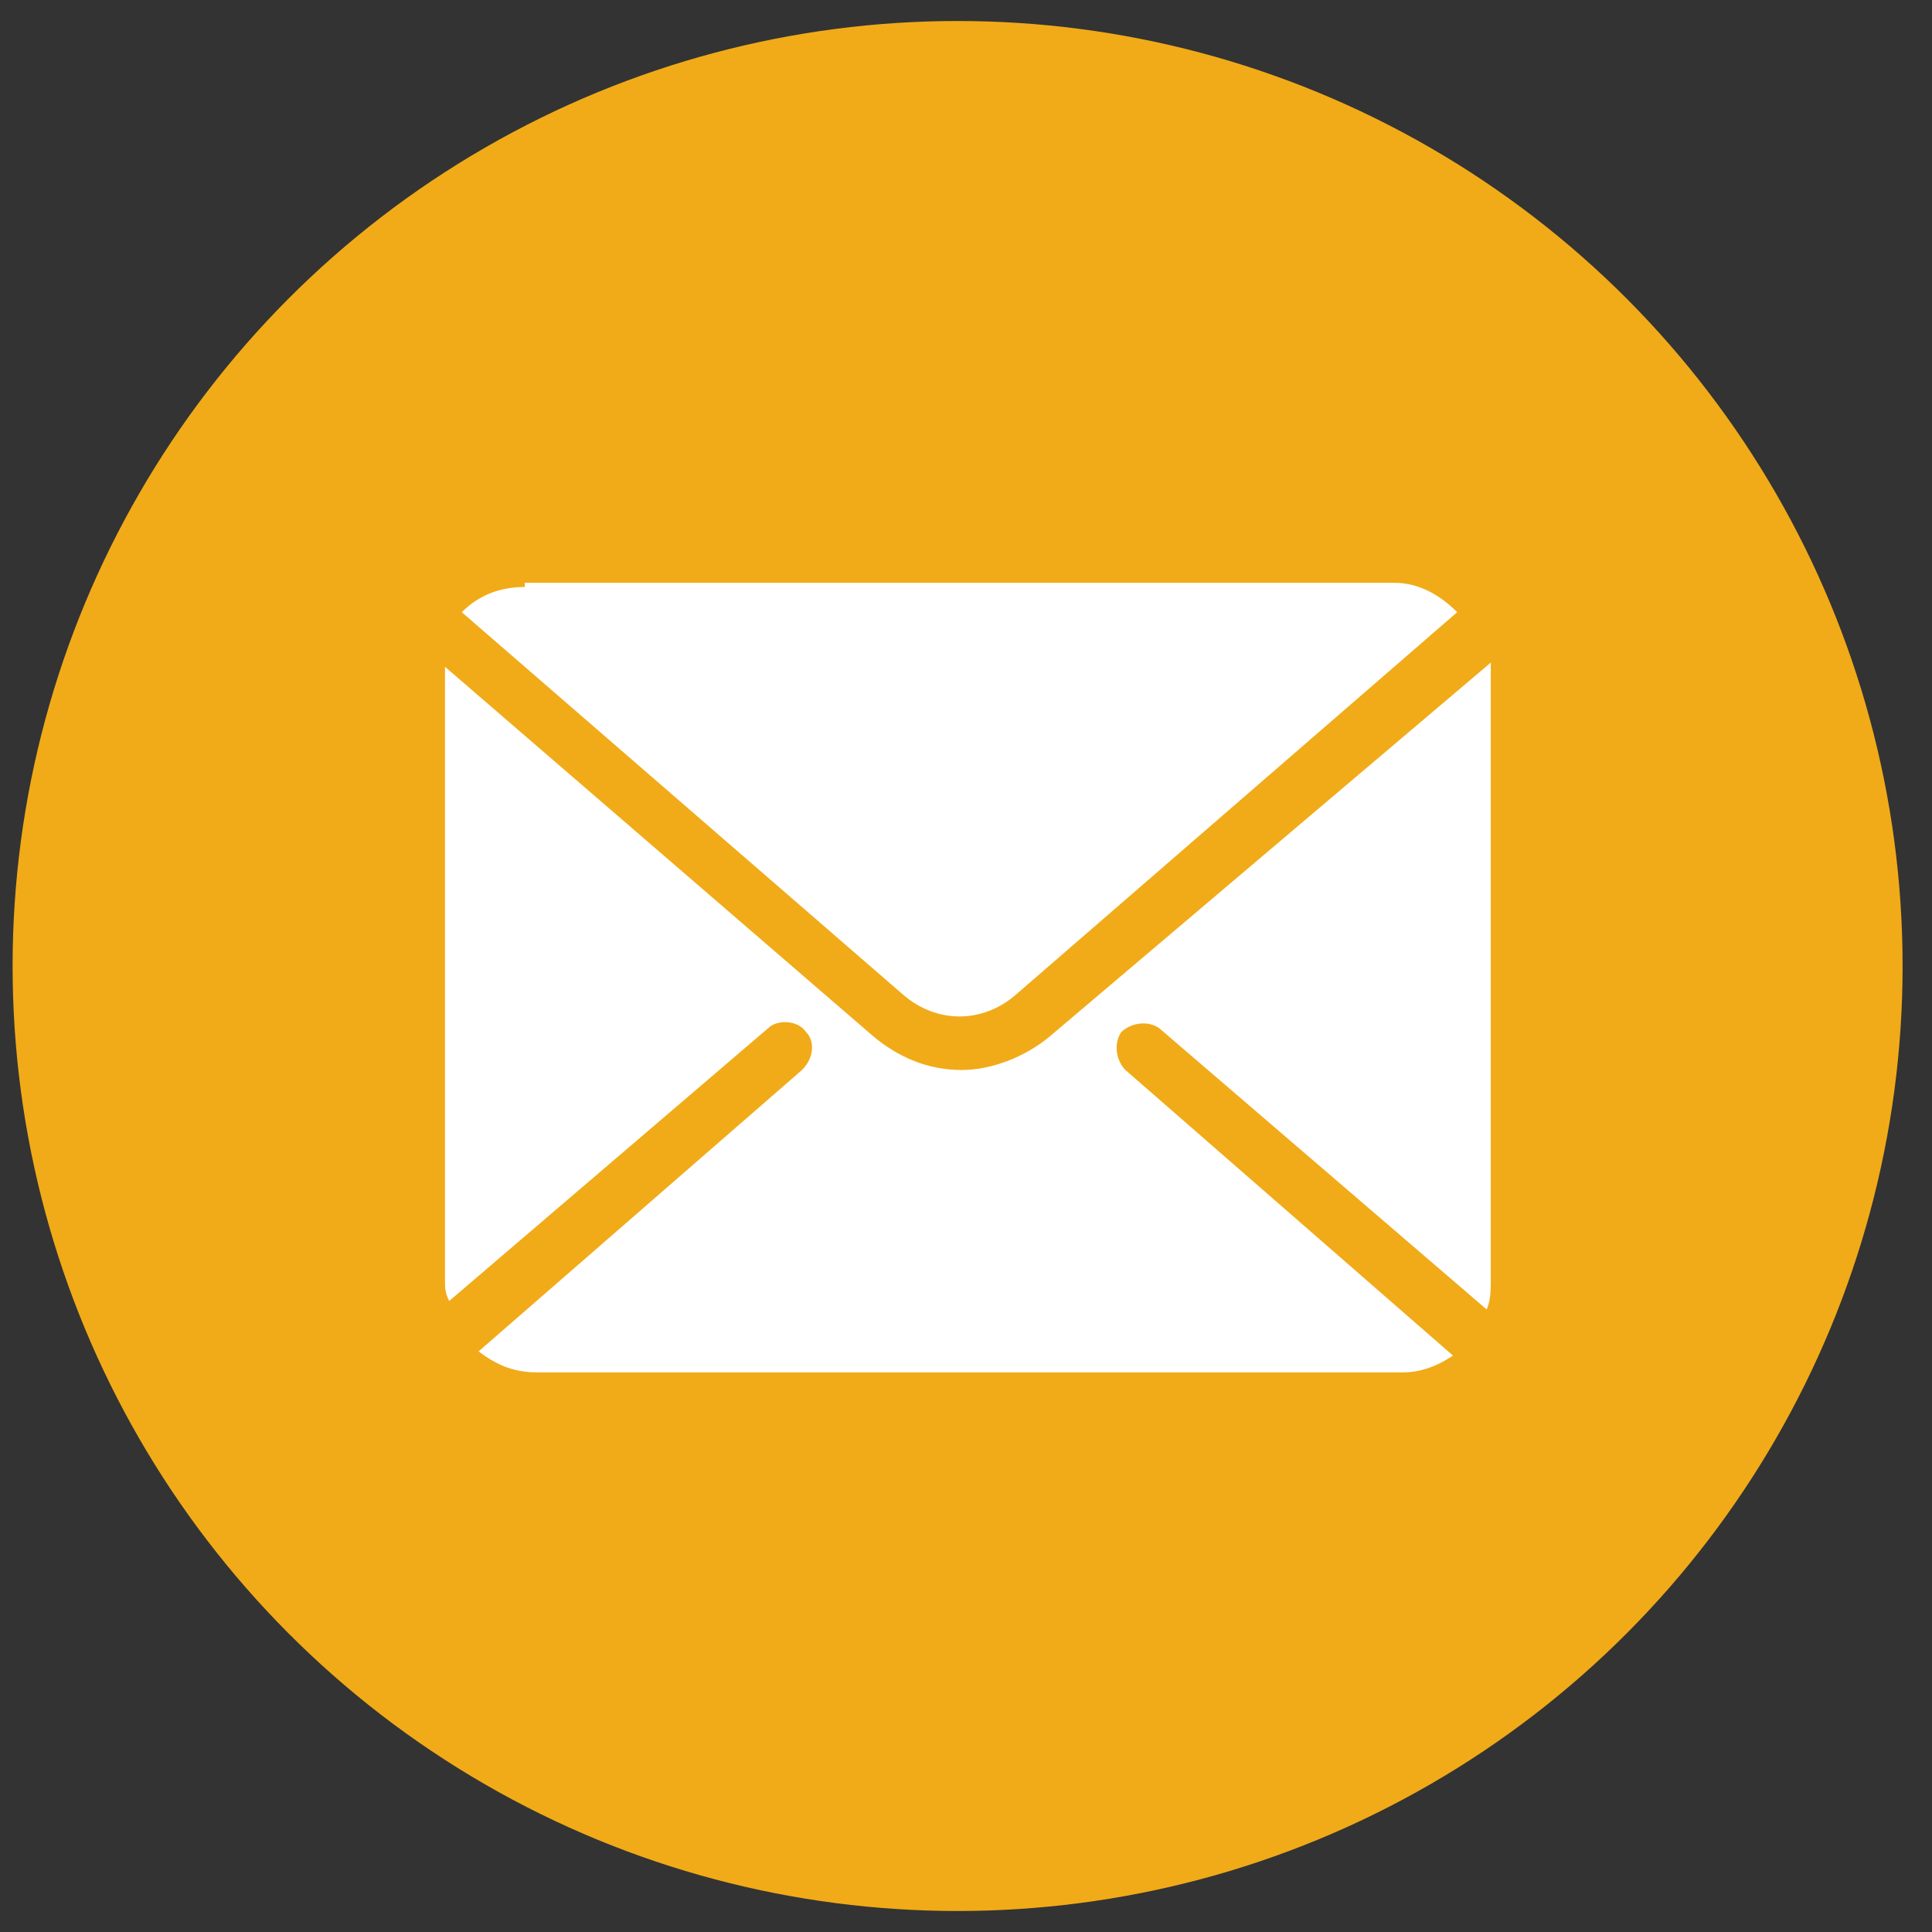 <?xml version="1.0" encoding="utf-8"?>
<!-- Generator: Adobe Illustrator 23.0.1, SVG Export Plug-In . SVG Version: 6.00 Build 0)  -->
<svg version="1.1" id="Capa_1" xmlns="http://www.w3.org/2000/svg" xmlns:xlink="http://www.w3.org/1999/xlink" x="0px" y="0px"
	 viewBox="0 0 46 46" style="enable-background:new 0 0 46 46;" xml:space="preserve">
<rect x="0" y="0" width="46" height="46" fill="#333333" stroke="none"/>
<style type="text/css">
	.st0{fill:#F1AB18;}
	.st1{fill:#FFFFFF;}
</style>
<title>Group 19</title>
<desc>Created with Sketch.</desc>
<g>
	<g id="Group-19" transform="translate(713, 19)">
		<ellipse id="Oval-3-Copy-3" class="st0" cx="-690.2" cy="4" rx="22.5" ry="22.5"/>
		<g id="Group" transform="translate(8.095, 10.776)">
			<path id="Shape" class="st1" d="M-708.6-15.8c-0.6,0-1.1,0.2-1.5,0.6l10.5,9.1c0.8,0.7,1.9,0.7,2.7,0l10.5-9.1
				c-0.4-0.4-0.9-0.7-1.5-0.7H-708.6z"/>
			<path class="st1" d="M-696.1-5.1c-0.6,0.5-1.4,0.8-2.1,0.8c-0.8,0-1.5-0.3-2.1-0.8l-10.2-8.8c0,0.1,0,0.2,0,0.3V0.7
				c0,0.2,0,0.3,0.1,0.5l7.6-6.5c0.2-0.2,0.7-0.2,0.9,0.1c0.2,0.2,0.2,0.6-0.1,0.9l-7.7,6.7c0.4,0.3,0.8,0.5,1.4,0.5h20.6
				c0.5,0,0.9-0.2,1.2-0.4l-7.8-6.8c-0.2-0.2-0.3-0.6-0.1-0.9c0.2-0.2,0.6-0.3,0.9-0.1l7.8,6.7c0.1-0.2,0.1-0.5,0.1-0.7v-14.4
				c0-0.1,0-0.2,0-0.3L-696.1-5.1z"/>
		</g>
	</g>
</g>
</svg>
